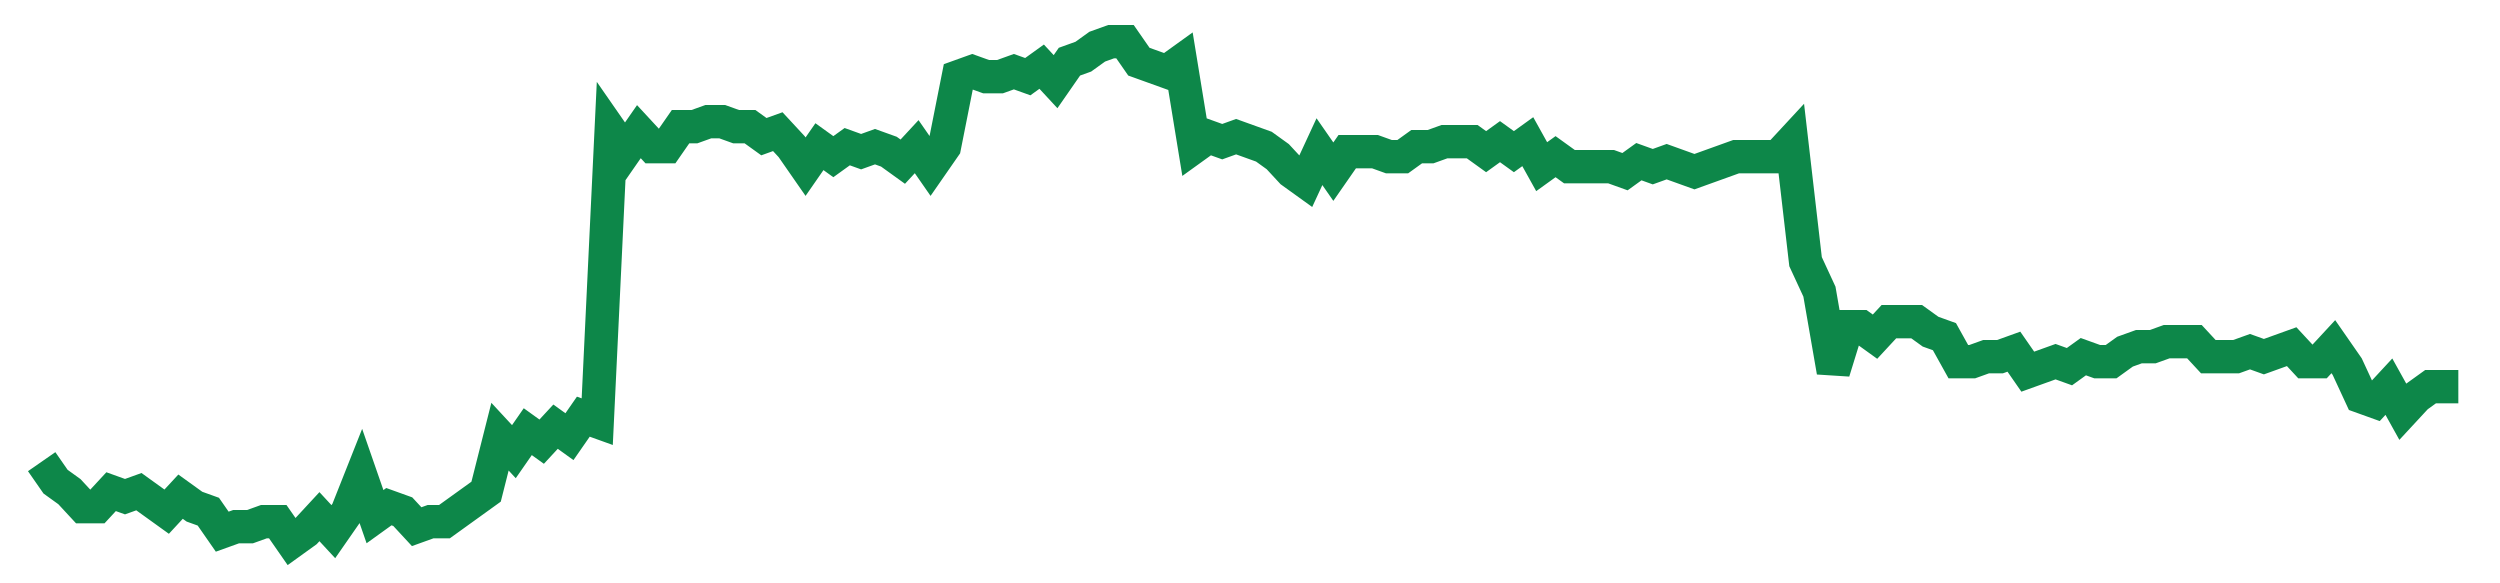 <svg width="300" height="70" viewBox="0 0 300 70" xmlns="http://www.w3.org/2000/svg">
    <path d="M 5,55.4 L 6.667,57.8 L 8.333,59 L 10,60.8 L 11.667,60.8 L 13.333,59 L 15,59.6 L 16.667,59 L 18.333,60.2 L 20,61.4 L 21.667,59.6 L 23.333,60.8 L 25,61.4 L 26.667,63.8 L 28.333,63.2 L 30,63.2 L 31.667,62.6 L 33.333,62.6 L 35,65 L 36.667,63.8 L 38.333,62 L 40,63.8 L 41.667,61.4 L 43.333,57.2 L 45,62 L 46.667,60.8 L 48.333,61.4 L 50,63.2 L 51.667,62.6 L 53.333,62.6 L 55,61.4 L 56.667,60.2 L 58.333,59 L 60,52.4 L 61.667,54.2 L 63.333,51.8 L 65,53 L 66.667,51.2 L 68.333,52.4 L 70,50 L 71.667,50.6 L 73.333,15.8 L 75,18.2 L 76.667,15.8 L 78.333,17.6 L 80,17.6 L 81.667,15.2 L 83.333,15.2 L 85,14.6 L 86.667,14.6 L 88.333,15.2 L 90,15.2 L 91.667,16.4 L 93.333,15.8 L 95,17.6 L 96.667,20 L 98.333,17.6 L 100,18.8 L 101.667,17.6 L 103.333,18.2 L 105,17.6 L 106.667,18.2 L 108.333,19.4 L 110,17.6 L 111.667,20 L 113.333,17.6 L 115,9.2 L 116.667,8.6 L 118.333,9.2 L 120,9.2 L 121.667,8.6 L 123.333,9.2 L 125,8 L 126.667,9.8 L 128.333,7.4 L 130,6.8 L 131.667,5.6 L 133.333,5 L 135,5 L 136.667,7.4 L 138.333,8 L 140,8.6 L 141.667,7.4 L 143.333,17.6 L 145,16.4 L 146.667,17 L 148.333,16.4 L 150,17 L 151.667,17.6 L 153.333,18.8 L 155,20.6 L 156.667,21.8 L 158.333,18.2 L 160,20.6 L 161.667,18.2 L 163.333,18.2 L 165,18.2 L 166.667,18.8 L 168.333,18.8 L 170,17.6 L 171.667,17.6 L 173.333,17 L 175,17 L 176.667,17 L 178.333,18.2 L 180,17 L 181.667,18.2 L 183.333,17 L 185,20 L 186.667,18.8 L 188.333,20 L 190,20 L 191.667,20 L 193.333,20 L 195,20.6 L 196.667,19.4 L 198.333,20 L 200,19.4 L 201.667,20 L 203.333,20.6 L 205,20 L 206.667,19.4 L 208.333,18.8 L 210,18.8 L 211.667,18.8 L 213.333,18.8 L 215,17 L 216.667,31.4 L 218.333,35 L 220,44.6 L 221.667,39.2 L 223.333,39.2 L 225,40.4 L 226.667,38.6 L 228.333,38.6 L 230,38.6 L 231.667,39.8 L 233.333,40.4 L 235,43.4 L 236.667,43.4 L 238.333,42.8 L 240,42.8 L 241.667,42.2 L 243.333,44.6 L 245,44 L 246.667,43.4 L 248.333,44 L 250,42.8 L 251.667,43.4 L 253.333,43.4 L 255,42.2 L 256.667,41.6 L 258.333,41.6 L 260,41 L 261.667,41 L 263.333,41 L 265,42.8 L 266.667,42.8 L 268.333,42.8 L 270,42.2 L 271.667,42.8 L 273.333,42.2 L 275,41.6 L 276.667,43.4 L 278.333,43.4 L 280,41.6 L 281.667,44 L 283.333,47.6 L 285,48.2 L 286.667,46.4 L 288.333,49.4 L 290,47.6 L 291.667,46.4 L 293.333,46.4 L 295,46.4" fill="none" stroke="#0D8749" stroke-width="4"/>
</svg>